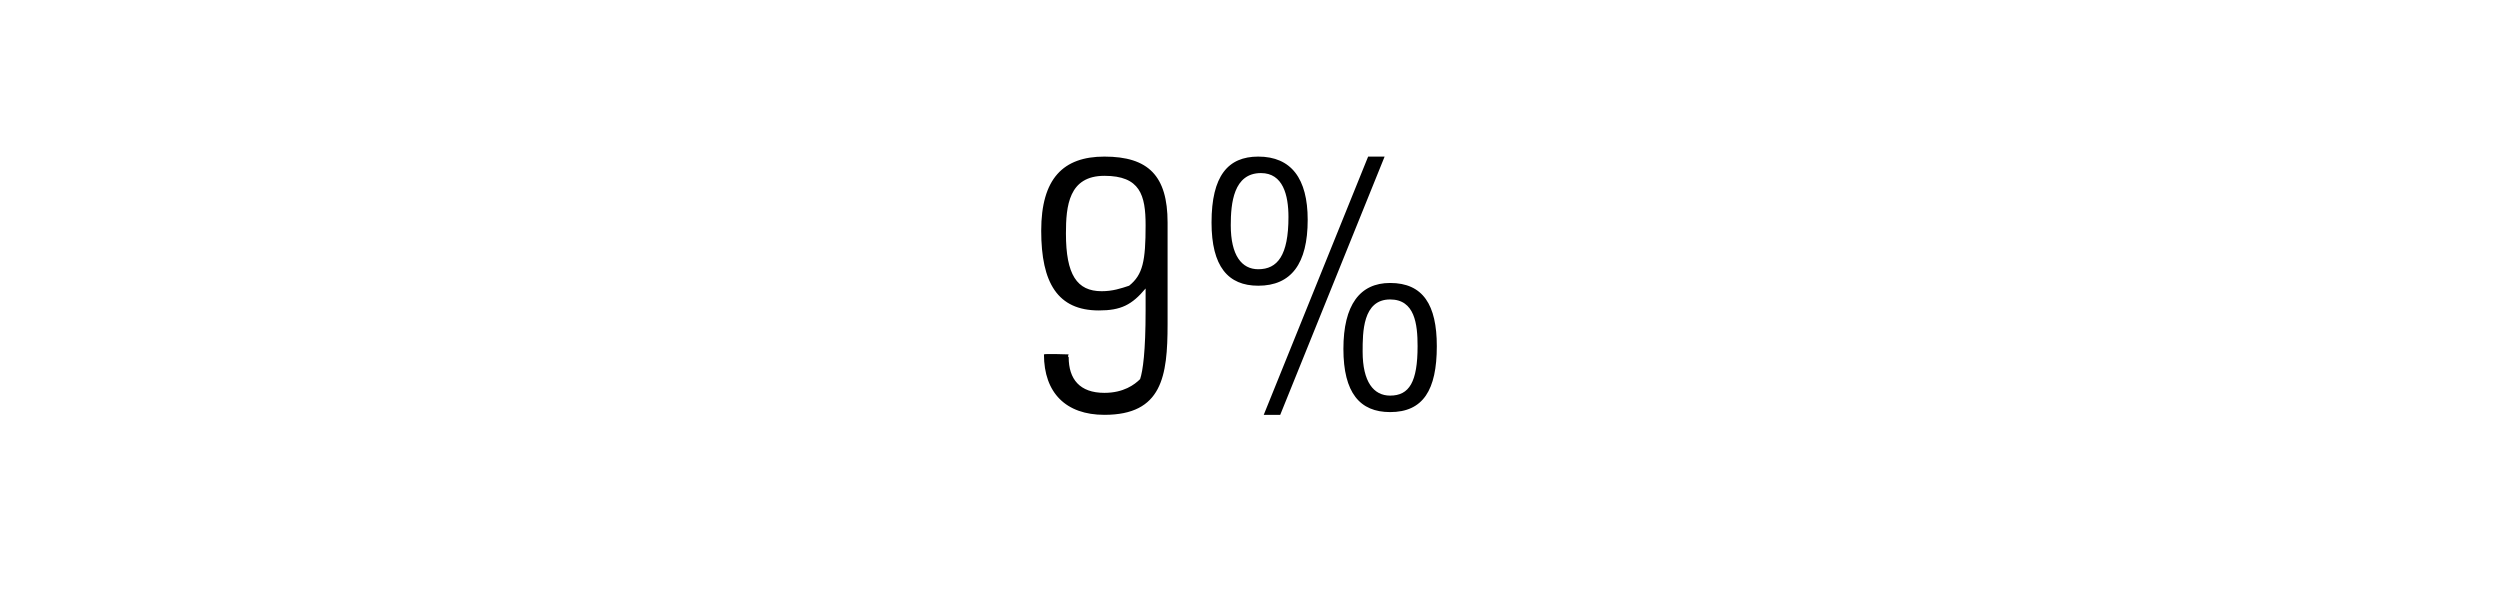 <?xml version="1.0" standalone="no"?><!DOCTYPE svg PUBLIC "-//W3C//DTD SVG 1.1//EN" "http://www.w3.org/Graphics/SVG/1.1/DTD/svg11.dtd"><svg xmlns="http://www.w3.org/2000/svg" version="1.1" width="91px" height="21.6px" viewBox="0 -3 91 21.6" style="top:-3px"><desc>9%</desc><defs/><g id="Polygon351288"><path d="m42.5 8.8c0 1.9-.2 3.3-2.3 3.3c-1.4 0-2.2-.8-2.2-2.2c.02-.03.9 0 .9 0c0 0-.05.08 0 .1c0 .8.4 1.3 1.3 1.3c.7 0 1.1-.3 1.3-.5c.1-.3.2-1 .2-2.5c0-.4 0-.6 0-.8c-.5.6-.9.8-1.7.8c-1.5 0-2.1-1-2.1-2.9c0-1.9.8-2.7 2.3-2.7c1.6 0 2.3.7 2.3 2.4c0 0 0 3.7 0 3.7zm-1.4-1.4c.5-.4.6-.9.6-2.2c0-1.1-.2-1.8-1.5-1.8c-1.3 0-1.4 1.1-1.4 2.1c0 1.5.4 2.1 1.3 2.1c.4 0 .7-.1 1-.2zm4.7 0c-1.1 0-1.7-.7-1.7-2.3c0-1.7.6-2.4 1.7-2.4c1.2 0 1.8.8 1.8 2.3c0 1.6-.6 2.4-1.8 2.4zm4-4.7l.6 0l-3.8 9.4l-.6 0l3.8-9.4zm-2.9 2.2c0-.8-.2-1.6-1-1.6c-1 0-1.1 1.1-1.1 1.9c0 1.1.4 1.6 1 1.6c.7 0 1.1-.5 1.1-1.9zm3.7 7.1c-1.1 0-1.7-.7-1.7-2.3c0-1.6.6-2.4 1.7-2.4c1.2 0 1.7.8 1.7 2.3c0 1.6-.5 2.4-1.7 2.4zm1-2.4c0-.8-.1-1.7-1-1.7c-1 0-1 1.2-1 1.9c0 1.1.4 1.6 1 1.6c.7 0 1-.5 1-1.8z" stroke="none" fill="#000"/></g></svg>